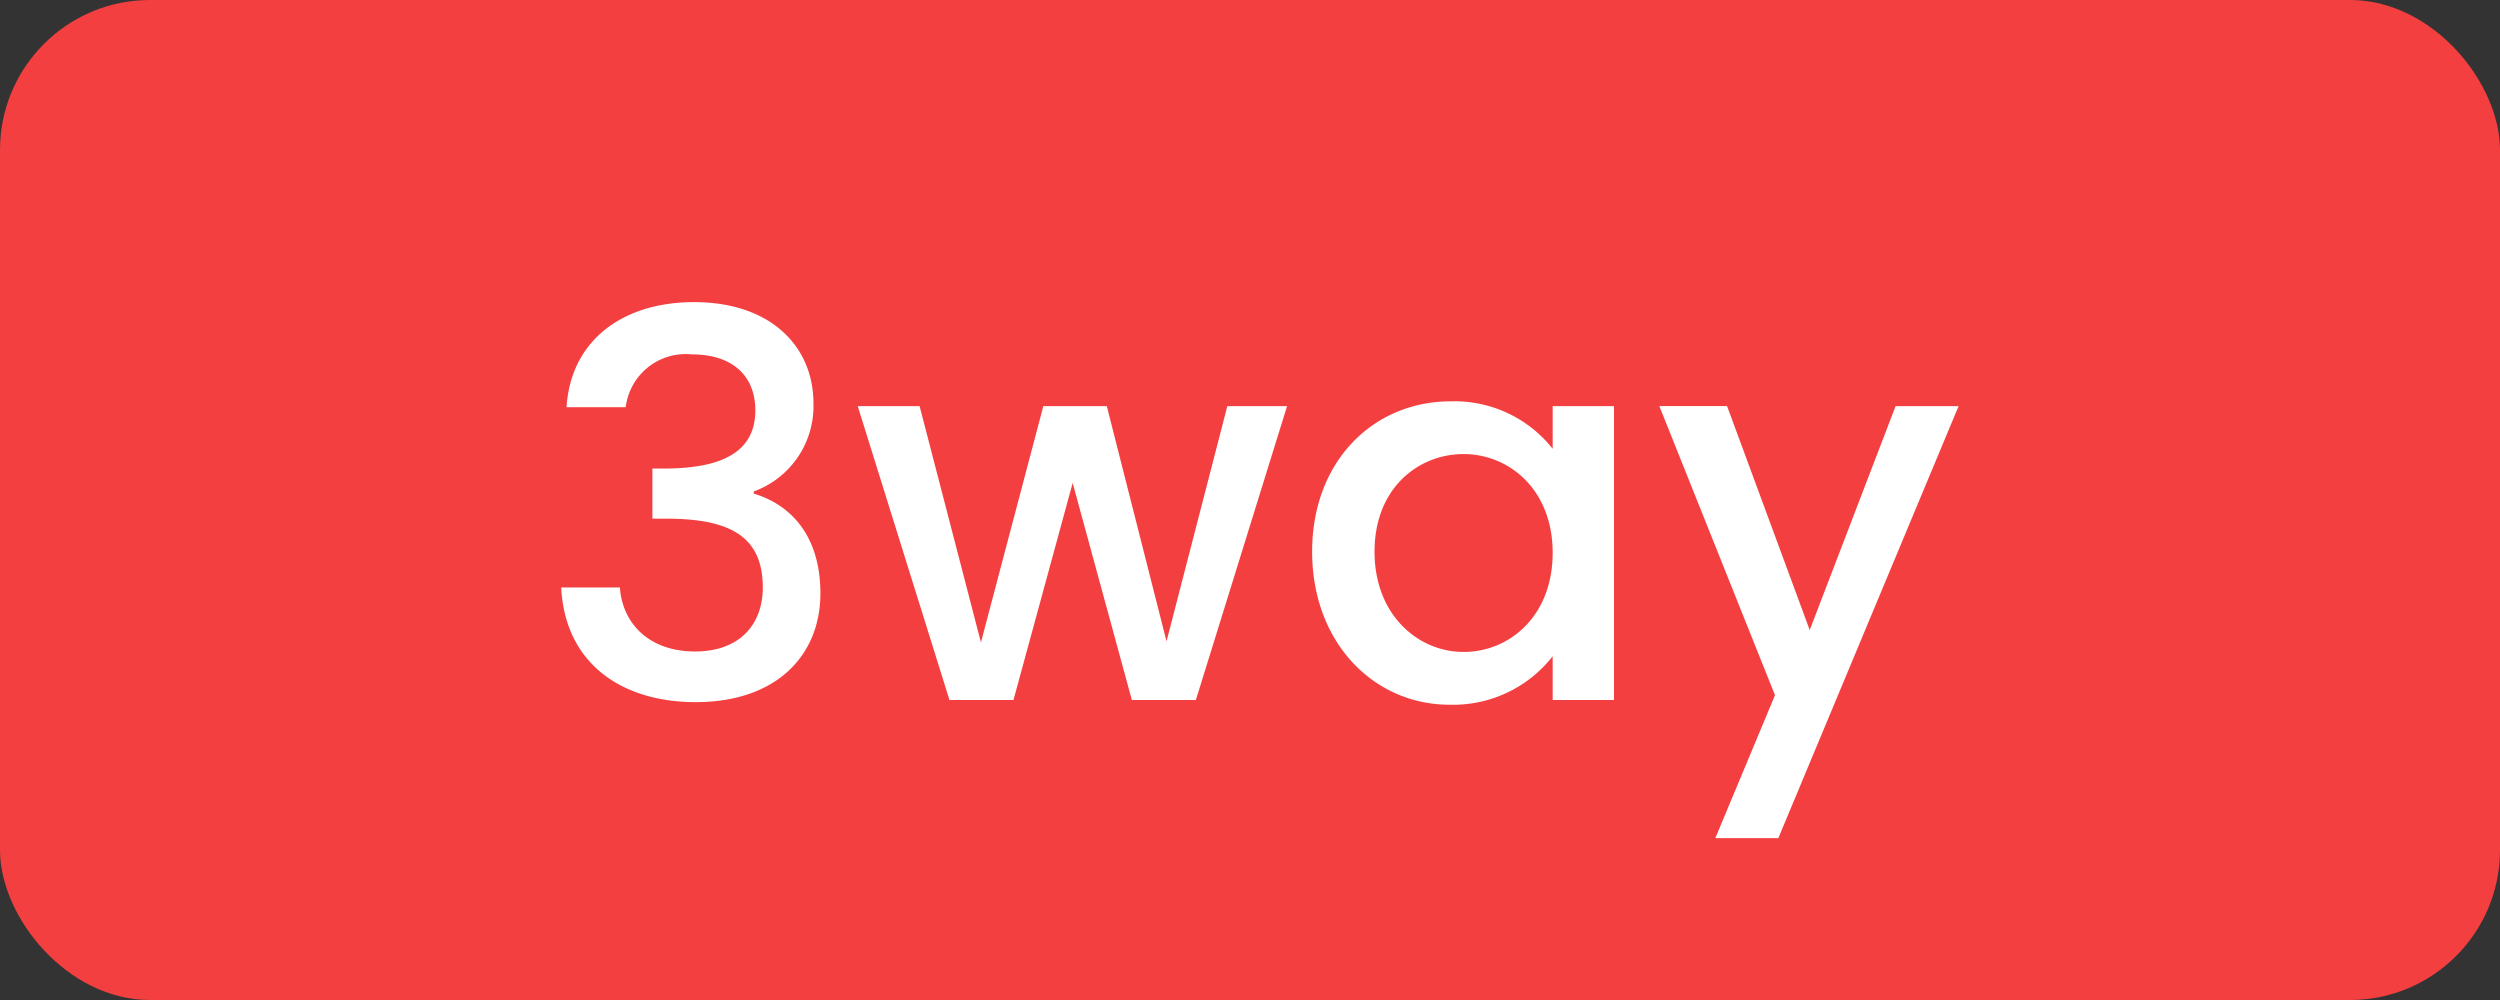 <svg xmlns="http://www.w3.org/2000/svg" width="150" height="60" viewBox="0 0 150 60">
  <rect x="0" y="0" width="150" height="60" fill="#333333" stroke="none"/>
  <g id="グループ_4999" data-name="グループ 4999" transform="translate(-321 -3457)">
    <rect id="長方形_3091" data-name="長方形 3091" width="150" height="60" rx="9" transform="translate(321 3457)" fill="#f43f41"/>
    <path id="パス_1573" data-name="パス 1573" d="M-41.008-17.568h3.552a3.625,3.625,0,0,1,3.968-3.168c2.5,0,3.808,1.344,3.808,3.36,0,2.5-2.016,3.456-5.312,3.488h-.864v3.008h.832c3.808,0,5.792,1.056,5.792,4.128,0,2.176-1.344,3.84-4.064,3.84-2.752,0-4.352-1.664-4.512-3.84h-3.52C-41.1-2.176-37.68.128-33.264.128c4.864,0,7.488-2.816,7.488-6.528,0-3.232-1.568-5.248-4-5.984v-.128a5.449,5.449,0,0,0,3.584-5.28c0-3.392-2.528-6.08-7.168-6.08C-37.616-23.872-40.752-21.6-41.008-17.568ZM-18.032,0h3.84l3.552-13.024L-7.088,0h3.84L2.224-17.632H-1.36L-5.008-3.52-8.592-17.632H-12.4L-16.144-3.456l-3.68-14.176h-3.712ZM3.728-8.9c0,5.44,3.68,9.184,8.256,9.184A7.589,7.589,0,0,0,18.16-2.624V0h3.68V-17.632H18.16v2.56a7.505,7.505,0,0,0-6.112-2.848C7.408-17.92,3.728-14.336,3.728-8.9Zm14.432.064c0,3.808-2.592,5.952-5.344,5.952C10.1-2.88,7.472-5.088,7.472-8.9s2.624-5.856,5.344-5.856C15.568-14.752,18.16-12.608,18.16-8.832Zm15.424,4.64-4.96-13.44H24.56L31.5-.288,27.92,8.288H31.7l10.816-25.92H38.736Z" transform="translate(396 3499)" fill="#fff"/>
  </g>
</svg>
